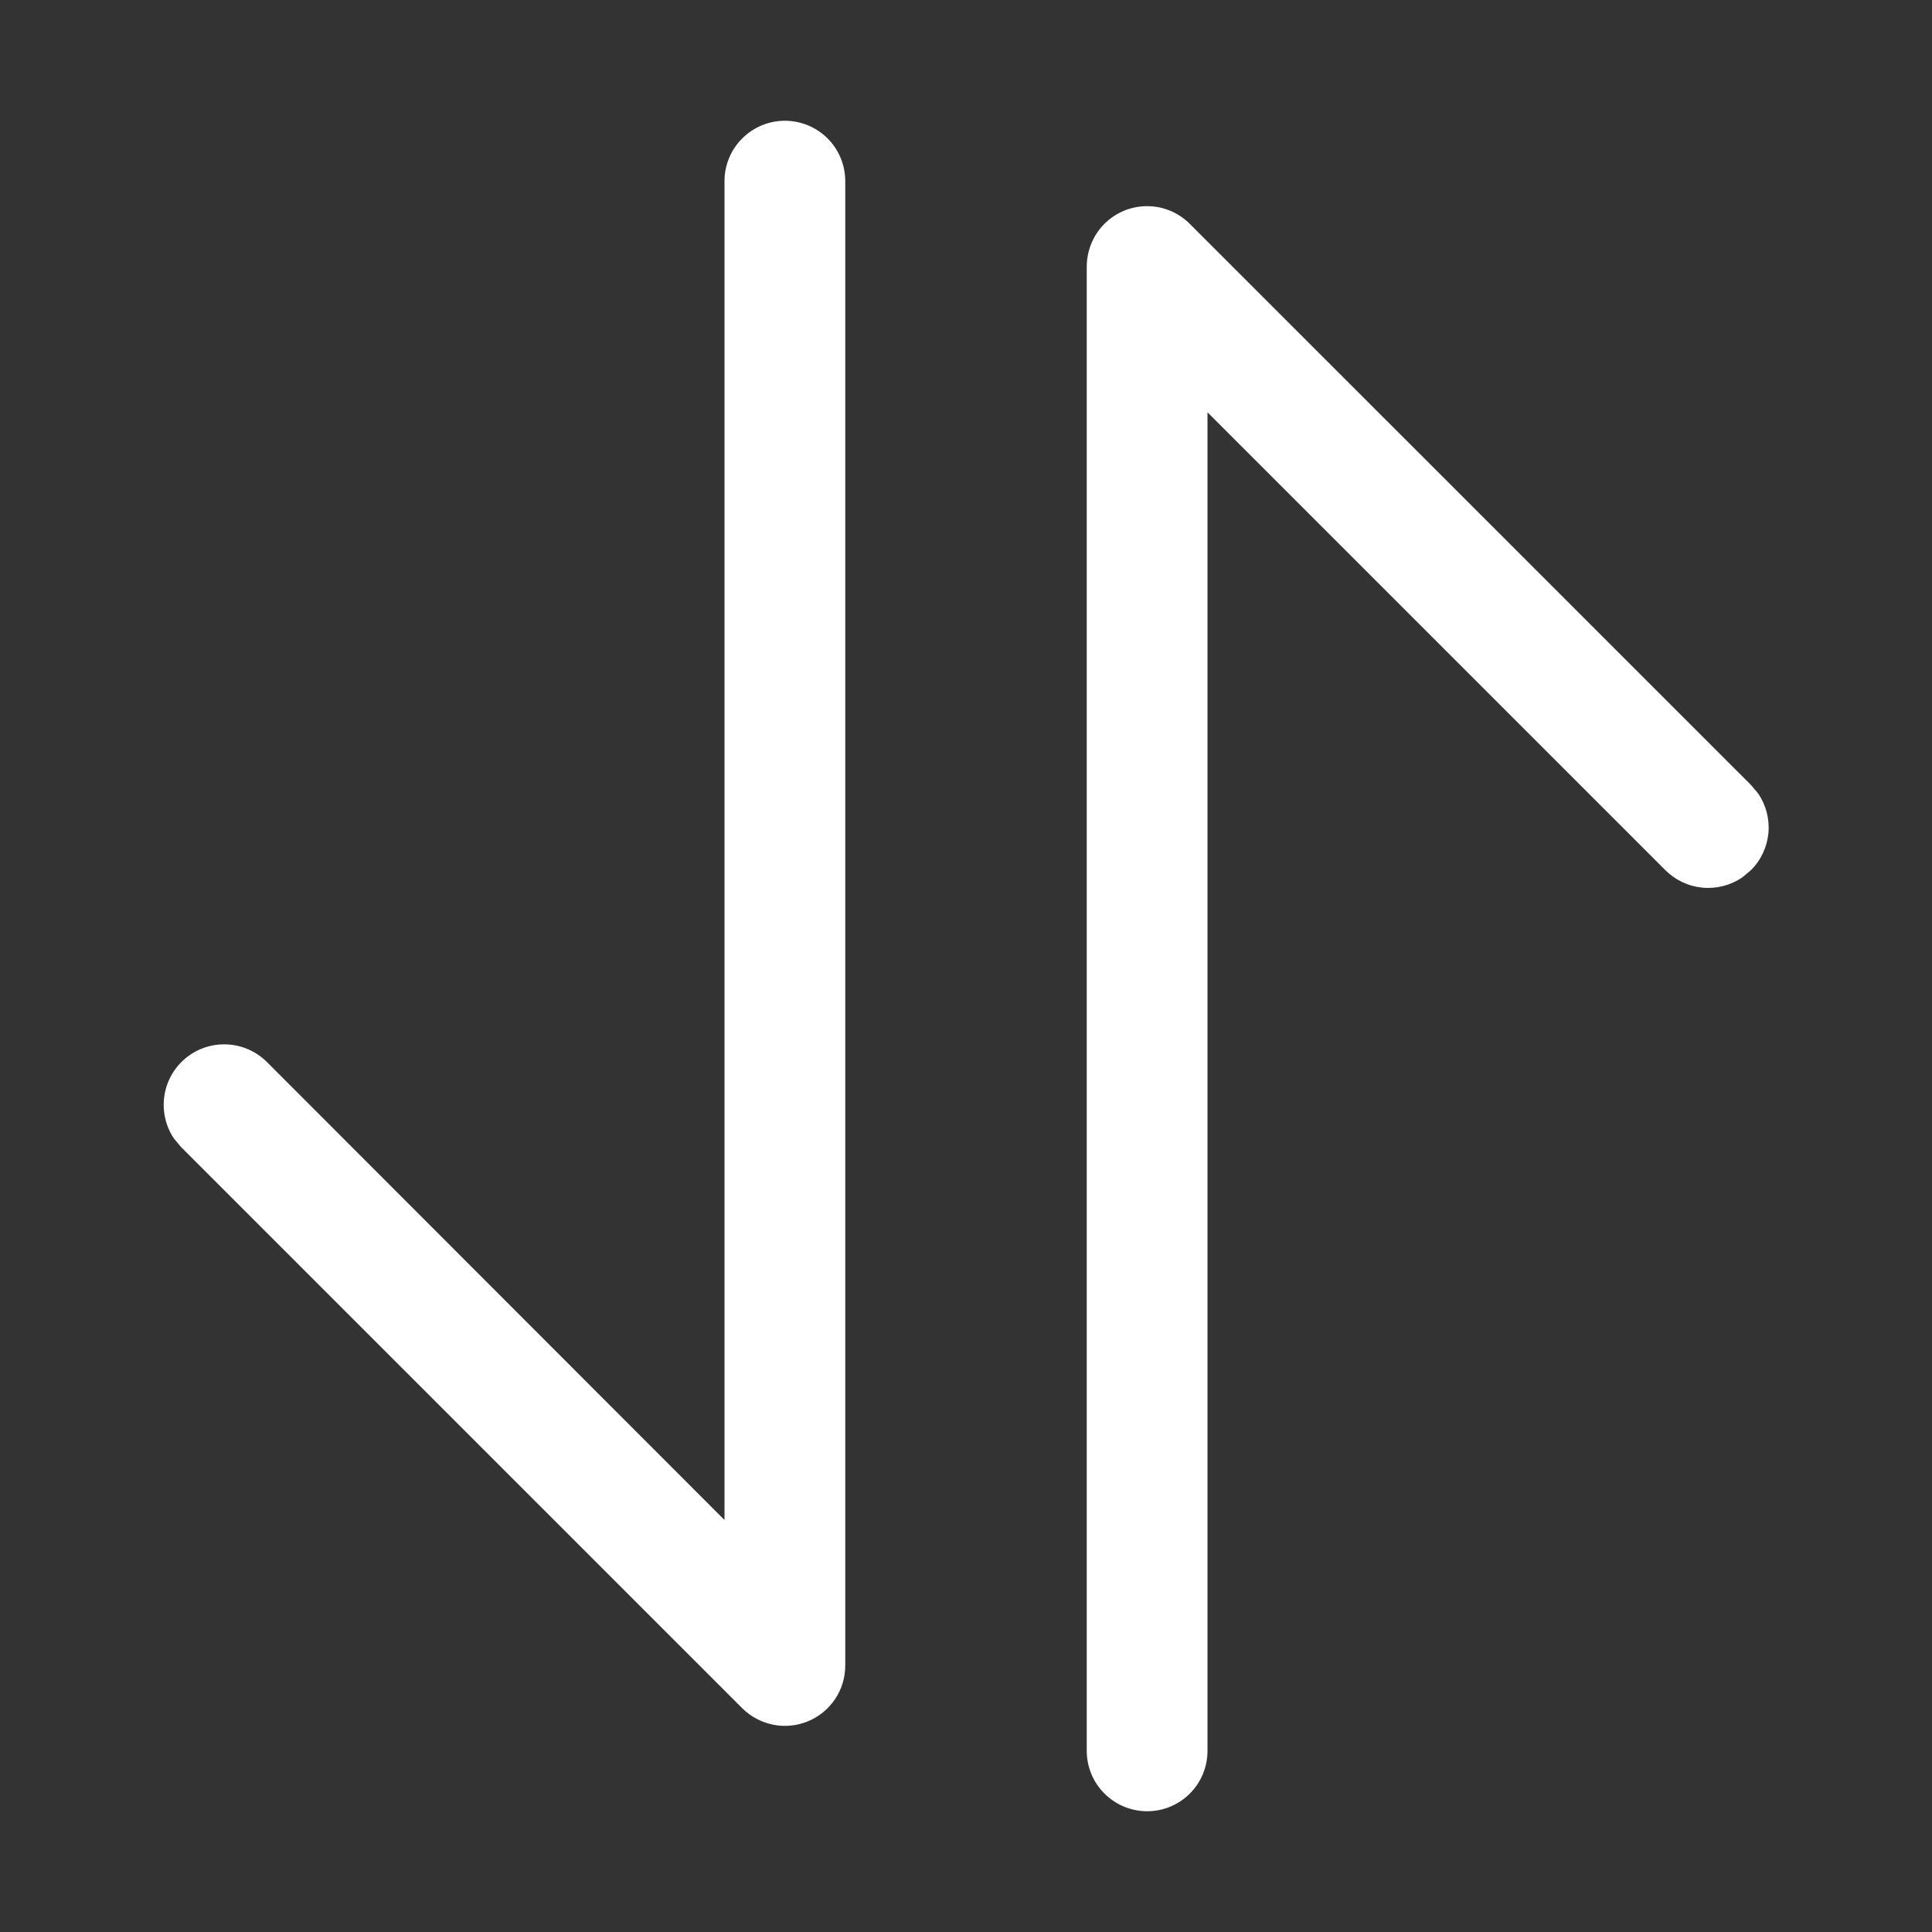 <svg width="24" height="24" viewBox="0 0 24 24" fill="none" xmlns="http://www.w3.org/2000/svg">
<rect x="0" y="0" width="24" height="24" fill="#333333" stroke="none"/>
<path d="M13.719 2.781C13.86 2.64 14.051 2.561 14.25 2.561C14.449 2.561 14.639 2.64 14.78 2.781L21.75 9.75L21.839 9.855C21.938 9.999 21.984 10.174 21.968 10.349C21.951 10.523 21.875 10.687 21.75 10.81L21.645 10.898C21.501 10.997 21.326 11.043 21.151 11.027C20.976 11.011 20.813 10.934 20.688 10.81L15 5.122L15 21.75C15 21.949 14.921 22.14 14.781 22.28C14.64 22.421 14.449 22.5 14.25 22.5C14.052 22.5 13.861 22.421 13.72 22.28C13.579 22.14 13.5 21.949 13.5 21.75L13.5 3.311C13.501 3.112 13.579 2.922 13.719 2.781ZM9.75 1.5C9.949 1.5 10.14 1.579 10.281 1.72C10.421 1.86 10.5 2.051 10.5 2.25L10.5 20.689C10.5 20.838 10.457 20.983 10.374 21.106C10.292 21.229 10.175 21.325 10.038 21.382C9.901 21.439 9.75 21.454 9.605 21.425C9.46 21.396 9.326 21.325 9.221 21.221L2.25 14.25L2.162 14.145C2.058 13.991 2.015 13.803 2.041 13.619C2.067 13.434 2.161 13.266 2.304 13.147C2.447 13.028 2.629 12.966 2.815 12.974C3.001 12.981 3.178 13.058 3.311 13.188L9 18.882L9 2.25C9 2.051 9.079 1.86 9.22 1.72C9.361 1.579 9.552 1.5 9.75 1.5Z" fill="white"/>
</svg>
